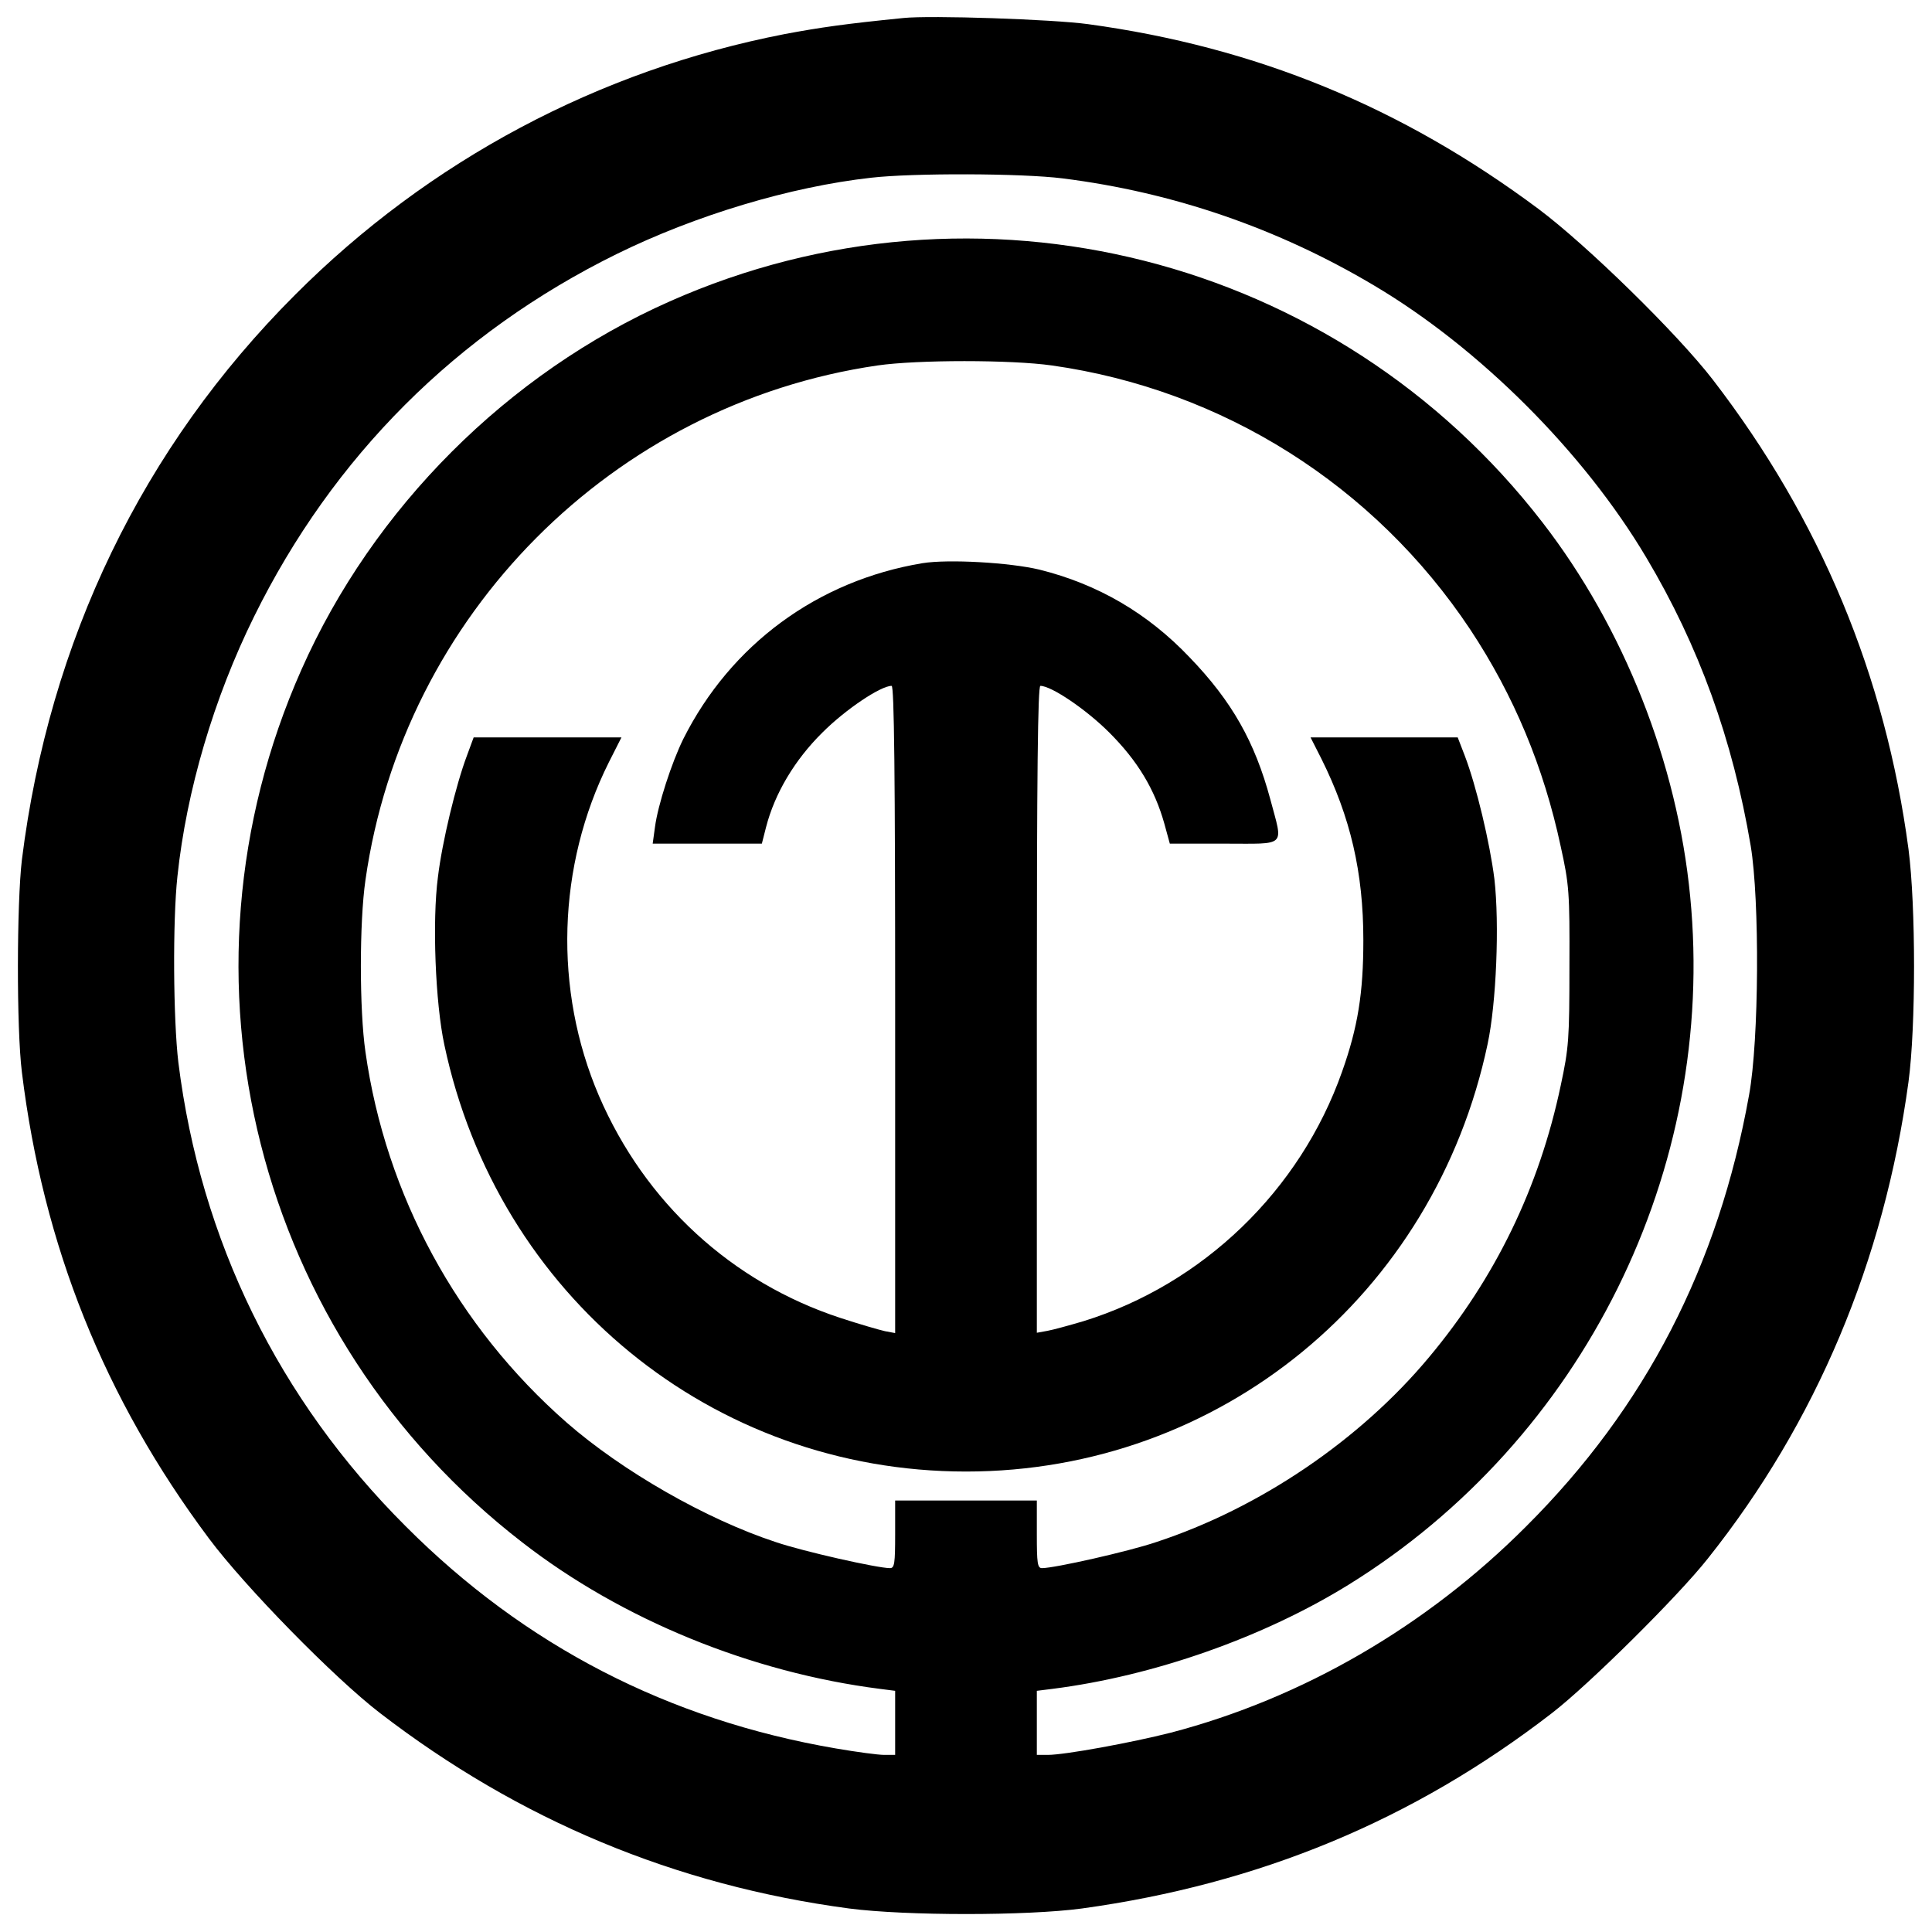 <?xml version="1.0" standalone="no"?>
<!DOCTYPE svg PUBLIC "-//W3C//DTD SVG 20010904//EN"
 "http://www.w3.org/TR/2001/REC-SVG-20010904/DTD/svg10.dtd">
<svg version="1.0" xmlns="http://www.w3.org/2000/svg"
 width="600pt" height="600pt" viewBox="0 0 600 600"
 preserveAspectRatio="xMidYMid meet">

<g transform="translate(0,600) scale(0.1,-0.1)"
fill="#000000" stroke="none">
<path d="M2805 5944 c-180 -18 -257 -29 -369 -50 -576 -112 -1103 -392 -1520
-810 -473 -473 -763 -1073 -848 -1754 -16 -135 -17 -524 0 -660 66 -539 256
-1013 581 -1448 112 -150 388 -432 531 -542 433 -333 917 -535 1457 -607 177
-23 552 -23 723 0 551 76 1029 274 1460 607 114 88 391 362 484 480 336 422
547 923 623 1480 23 171 23 546 0 723 -72 540 -274 1024 -607 1457 -110 143
-392 419 -542 531 -425 317 -878 503 -1399 574 -109 15 -490 28 -574 19z m495
-498 c343 -43 669 -155 968 -333 327 -194 651 -518 845 -845 163 -274 268
-564 324 -895 28 -169 26 -603 -5 -773 -95 -531 -322 -971 -692 -1340 -310
-311 -695 -534 -1104 -641 -122 -31 -329 -69 -382 -69 l-34 0 0 99 0 100 48 6
c316 40 658 161 921 324 728 451 1143 1288 1060 2137 -40 415 -206 835 -459
1162 -639 827 -1755 1110 -2710 686 -503 -223 -921 -641 -1144 -1144 -424
-955 -141 -2071 686 -2710 309 -240 711 -404 1111 -455 l47 -6 0 -100 0 -99
-34 0 c-19 0 -86 9 -150 20 -520 89 -966 319 -1336 690 -395 394 -637 888
-706 1440 -16 134 -18 440 -3 578 28 266 113 554 238 807 245 497 629 881
1126 1126 246 121 540 209 790 237 130 15 468 14 595 -2z m-33 -581 c530 -75
1001 -372 1299 -820 135 -204 228 -426 281 -674 26 -118 28 -142 27 -371 0
-228 -2 -254 -27 -371 -67 -318 -204 -599 -409 -844 -215 -258 -527 -469 -847
-574 -85 -29 -316 -81 -355 -81 -14 0 -16 15 -16 105 l0 105 -220 0 -220 0 0
-105 c0 -90 -2 -105 -16 -105 -39 0 -270 52 -355 81 -216 71 -476 220 -649
371 -340 298 -562 706 -625 1151 -19 131 -19 403 0 534 117 823 768 1478 1590
1598 124 18 416 18 542 0z"/>
<path d="M2865 4251 c-326 -54 -596 -253 -743 -546 -36 -73 -79 -205 -88 -274
l-7 -51 170 0 169 0 13 51 c27 105 89 209 175 294 72 72 181 145 215 145 8 0
11 -275 11 -1005 l0 -1005 -32 6 c-18 4 -80 22 -138 41 -338 111 -607 358
-750 690 -141 329 -130 714 31 1036 l39 77 -229 0 -230 0 -21 -57 c-34 -90
-77 -268 -90 -377 -18 -136 -8 -391 20 -521 165 -779 832 -1325 1620 -1325
788 0 1455 547 1620 1328 27 127 37 372 21 512 -14 112 -56 289 -92 383 l-22
57 -229 0 -228 0 34 -67 c90 -181 130 -352 130 -563 0 -164 -17 -270 -66 -408
-130 -369 -432 -660 -803 -775 -44 -13 -95 -27 -112 -30 l-33 -6 0 1004 c0
730 3 1005 11 1005 34 0 142 -73 214 -145 88 -88 141 -176 171 -283 l17 -62
169 0 c197 0 183 -13 143 138 -48 178 -119 304 -250 440 -131 138 -286 228
-467 273 -92 22 -283 33 -363 20z"/>
</g>
</svg>
